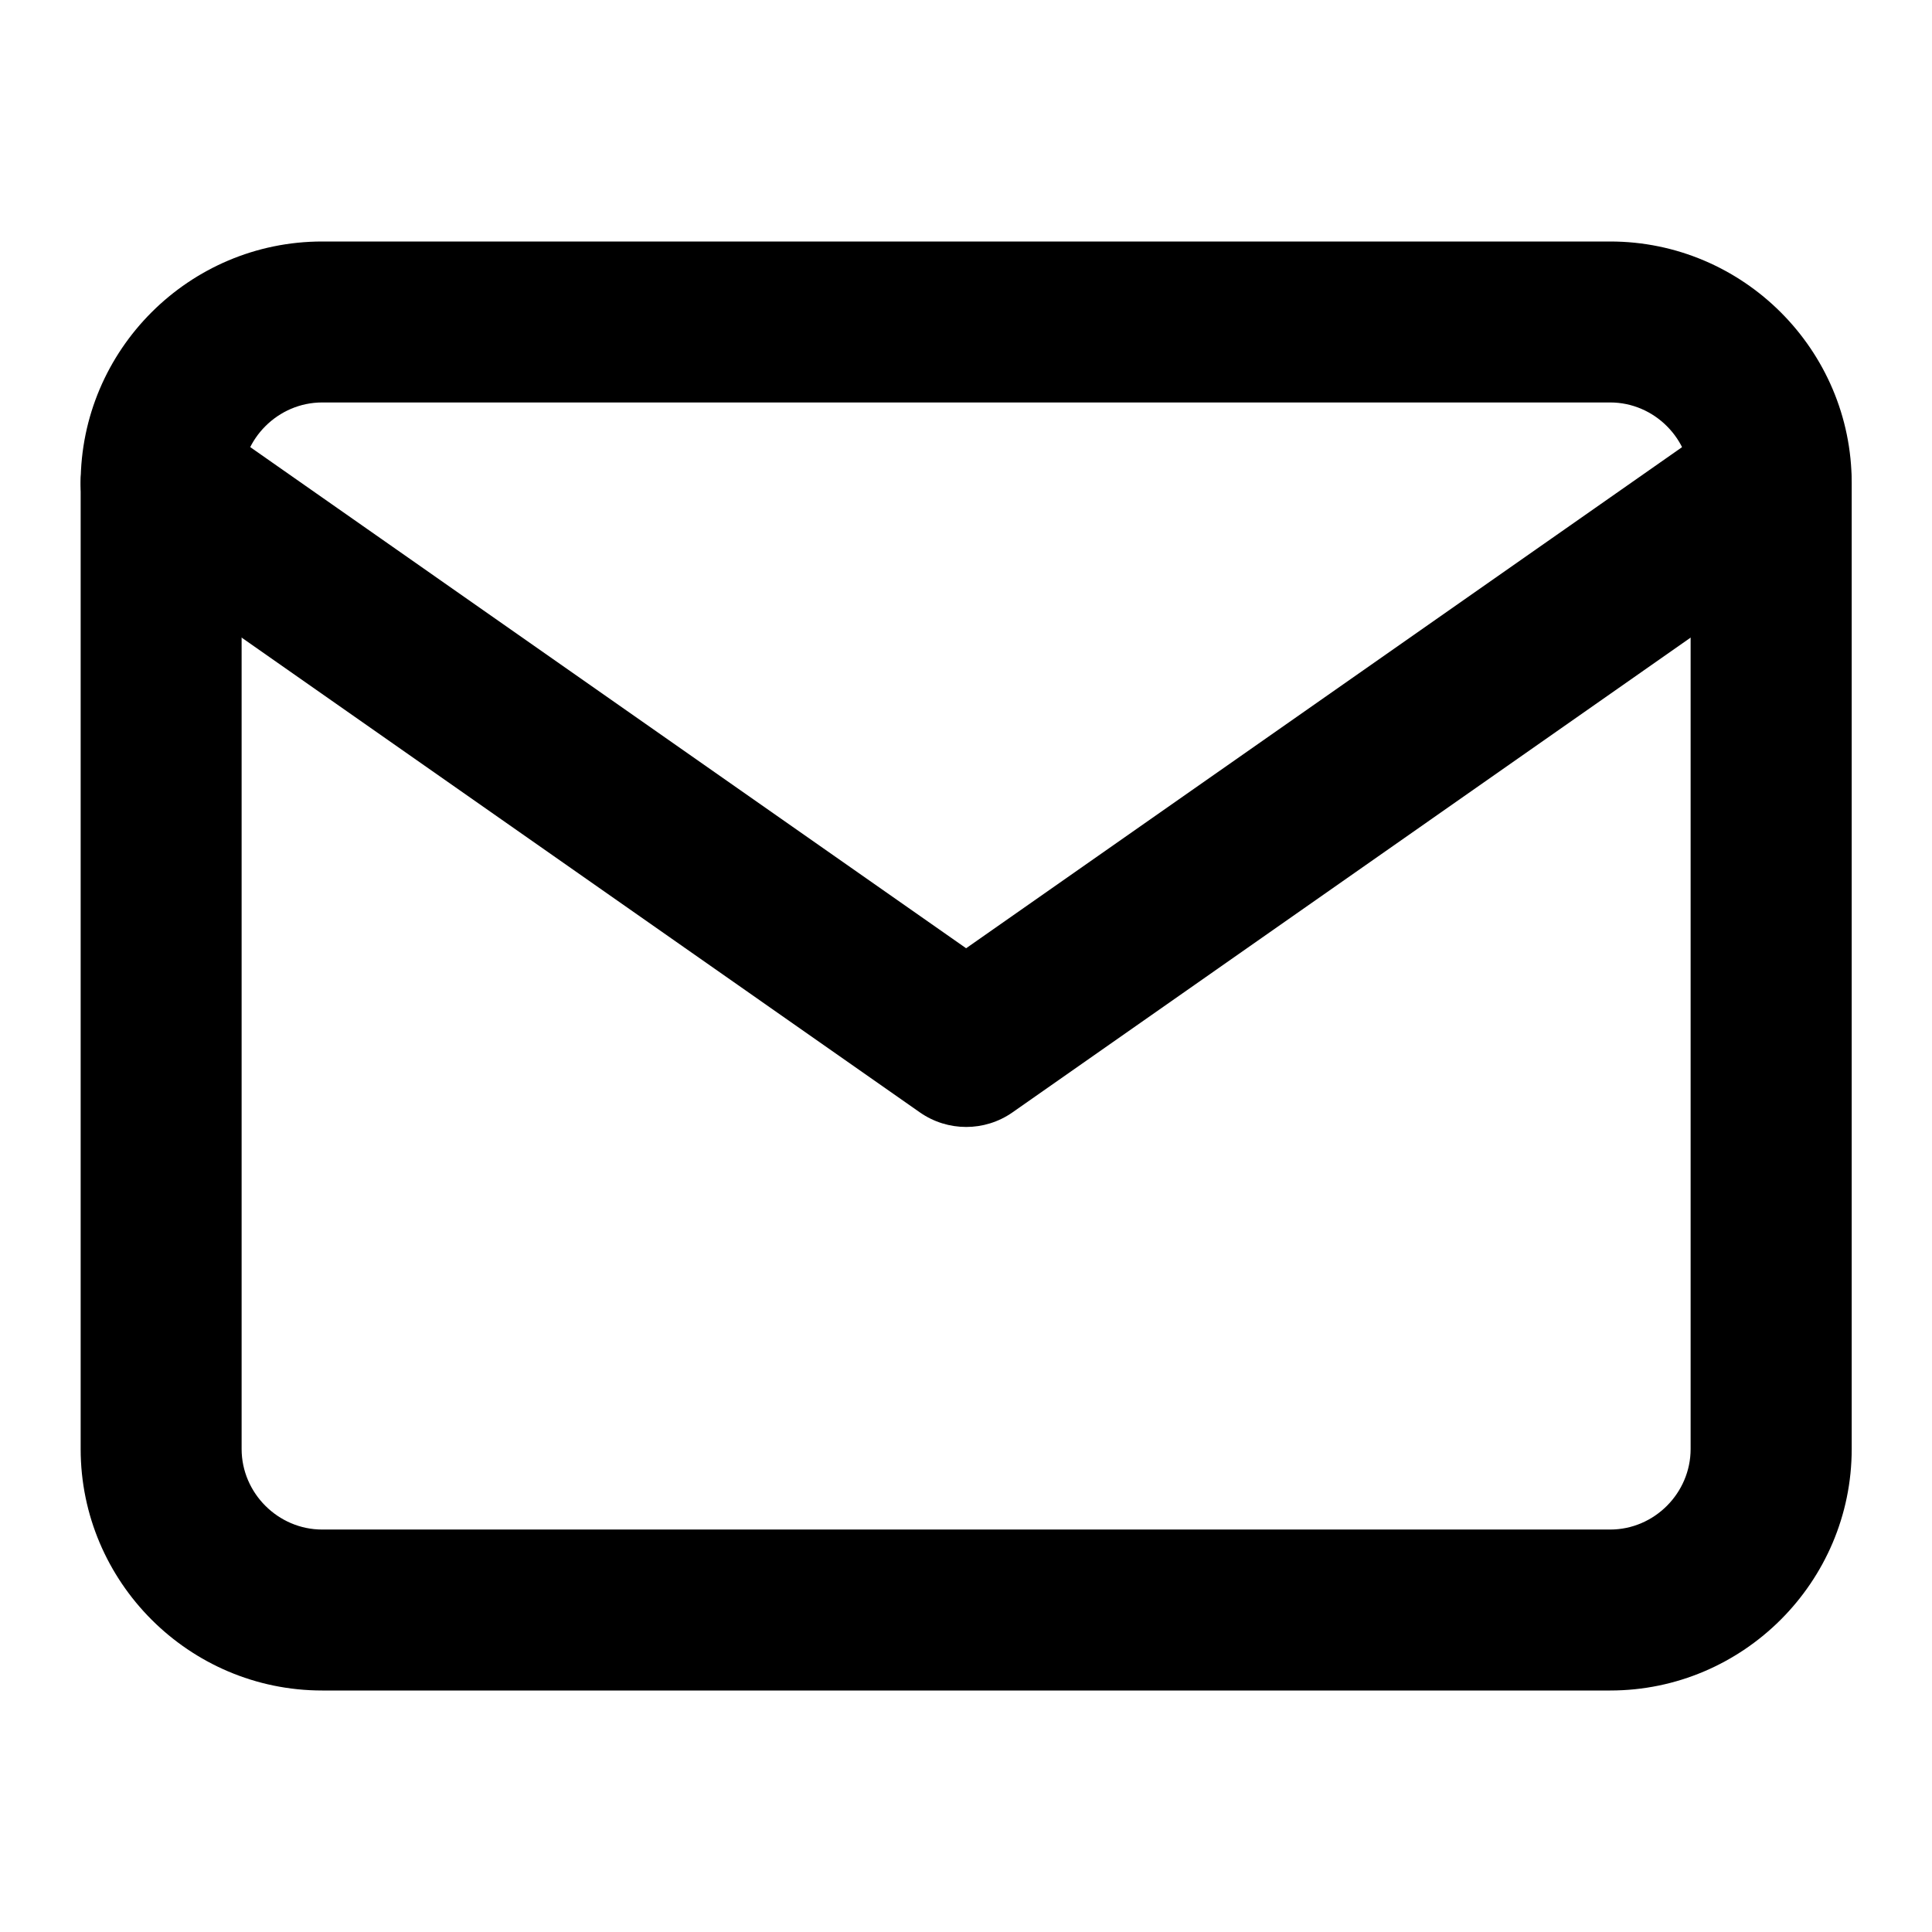 <svg width="16" height="16" viewBox="0 0 16 16" fill="none" xmlns="http://www.w3.org/2000/svg">
<path fill-rule="evenodd" clip-rule="evenodd" d="M2.668 3.333C2.303 3.333 2.001 3.635 2.001 4V12C2.001 12.365 2.303 12.667 2.668 12.667H13.335C13.7 12.667 14.001 12.365 14.001 12V4C14.001 3.635 13.7 3.333 13.335 3.333H2.668ZM0.668 4C0.668 2.898 1.566 2 2.668 2H13.335C14.436 2 15.335 2.898 15.335 4V12C15.335 13.101 14.436 14 13.335 14H2.668C1.566 14 0.668 13.101 0.668 12V4Z" fill="black"/>
<path fill-rule="evenodd" clip-rule="evenodd" d="M0.789 3.618C1 3.316 1.415 3.243 1.717 3.454L8.001 7.853L14.286 3.454C14.587 3.243 15.003 3.316 15.214 3.618C15.425 3.919 15.352 4.335 15.05 4.546L8.384 9.213C8.154 9.373 7.849 9.373 7.619 9.213L0.952 4.546C0.651 4.335 0.577 3.919 0.789 3.618Z" fill="black"/>
</svg>
